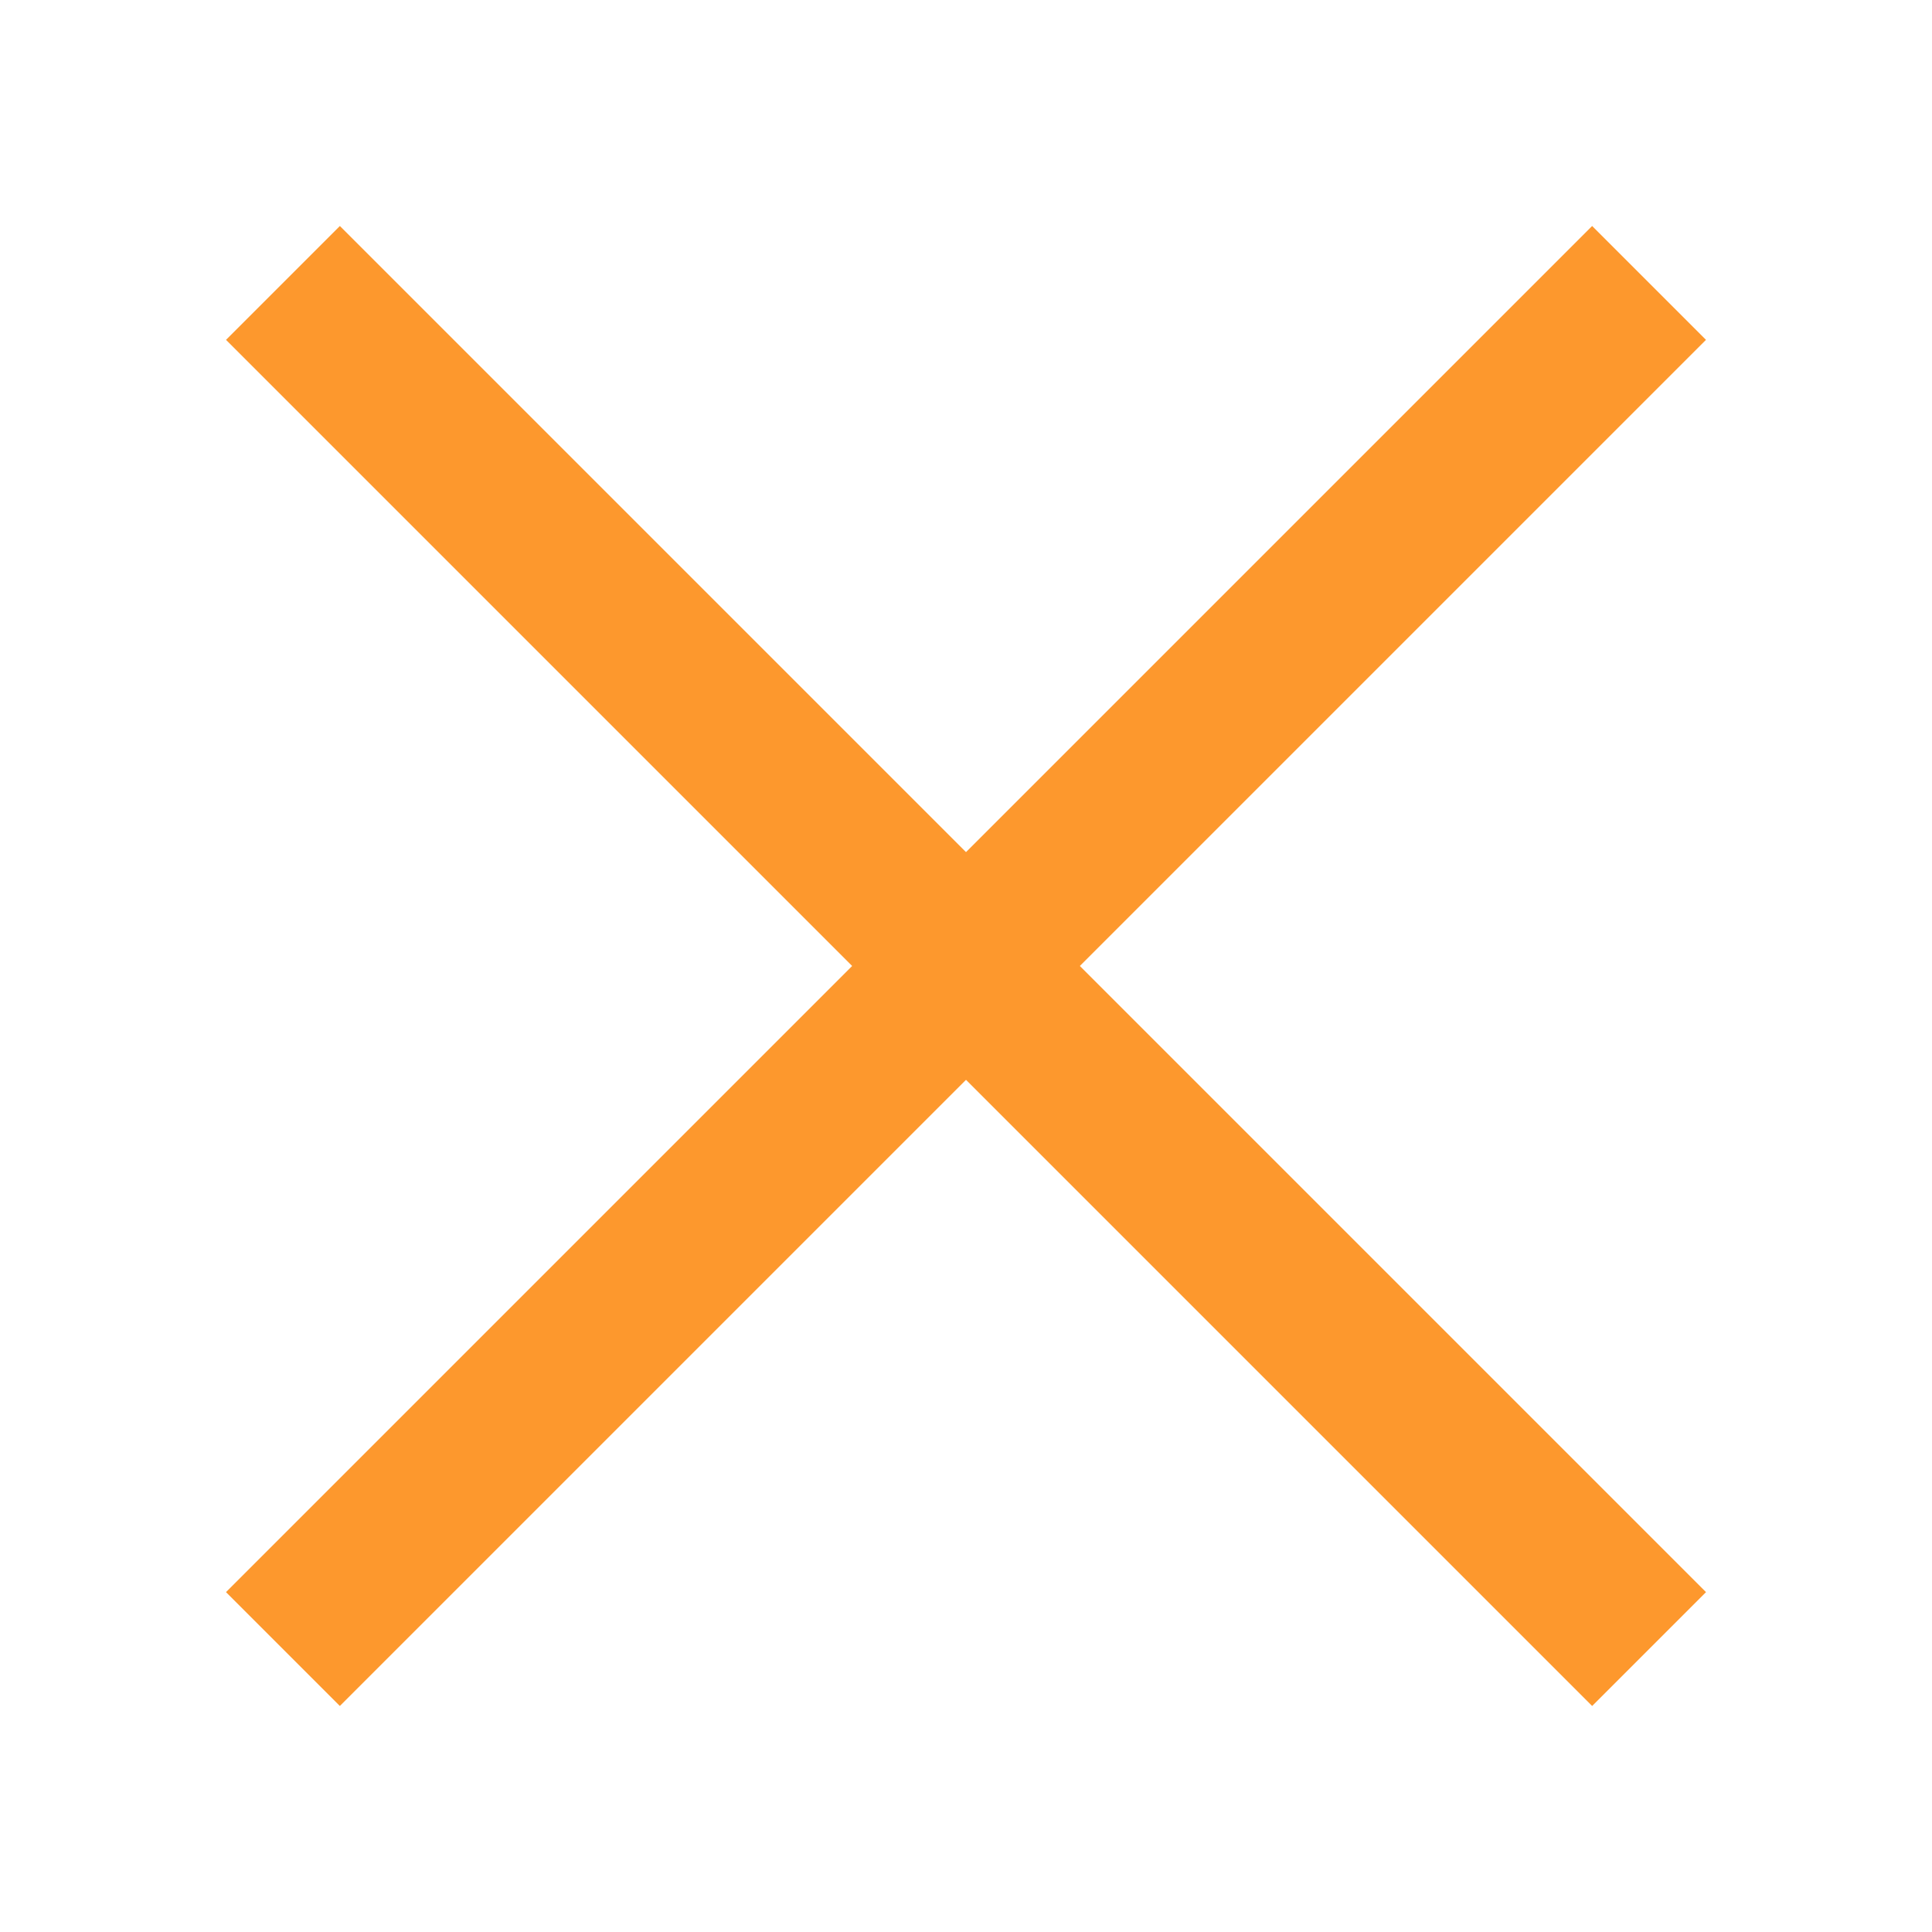 <?xml version="1.0" encoding="UTF-8"?> <svg xmlns="http://www.w3.org/2000/svg" width="48" height="48" viewBox="0 0 48 48" fill="none"><rect x="5.615" y="39.556" width="48" height="4" transform="rotate(-45 5.615 39.556)" fill="#FD982D"></rect><rect x="8.444" y="5.615" width="48" height="4" transform="rotate(45 8.444 5.615)" fill="#FD982D"></rect></svg> 
